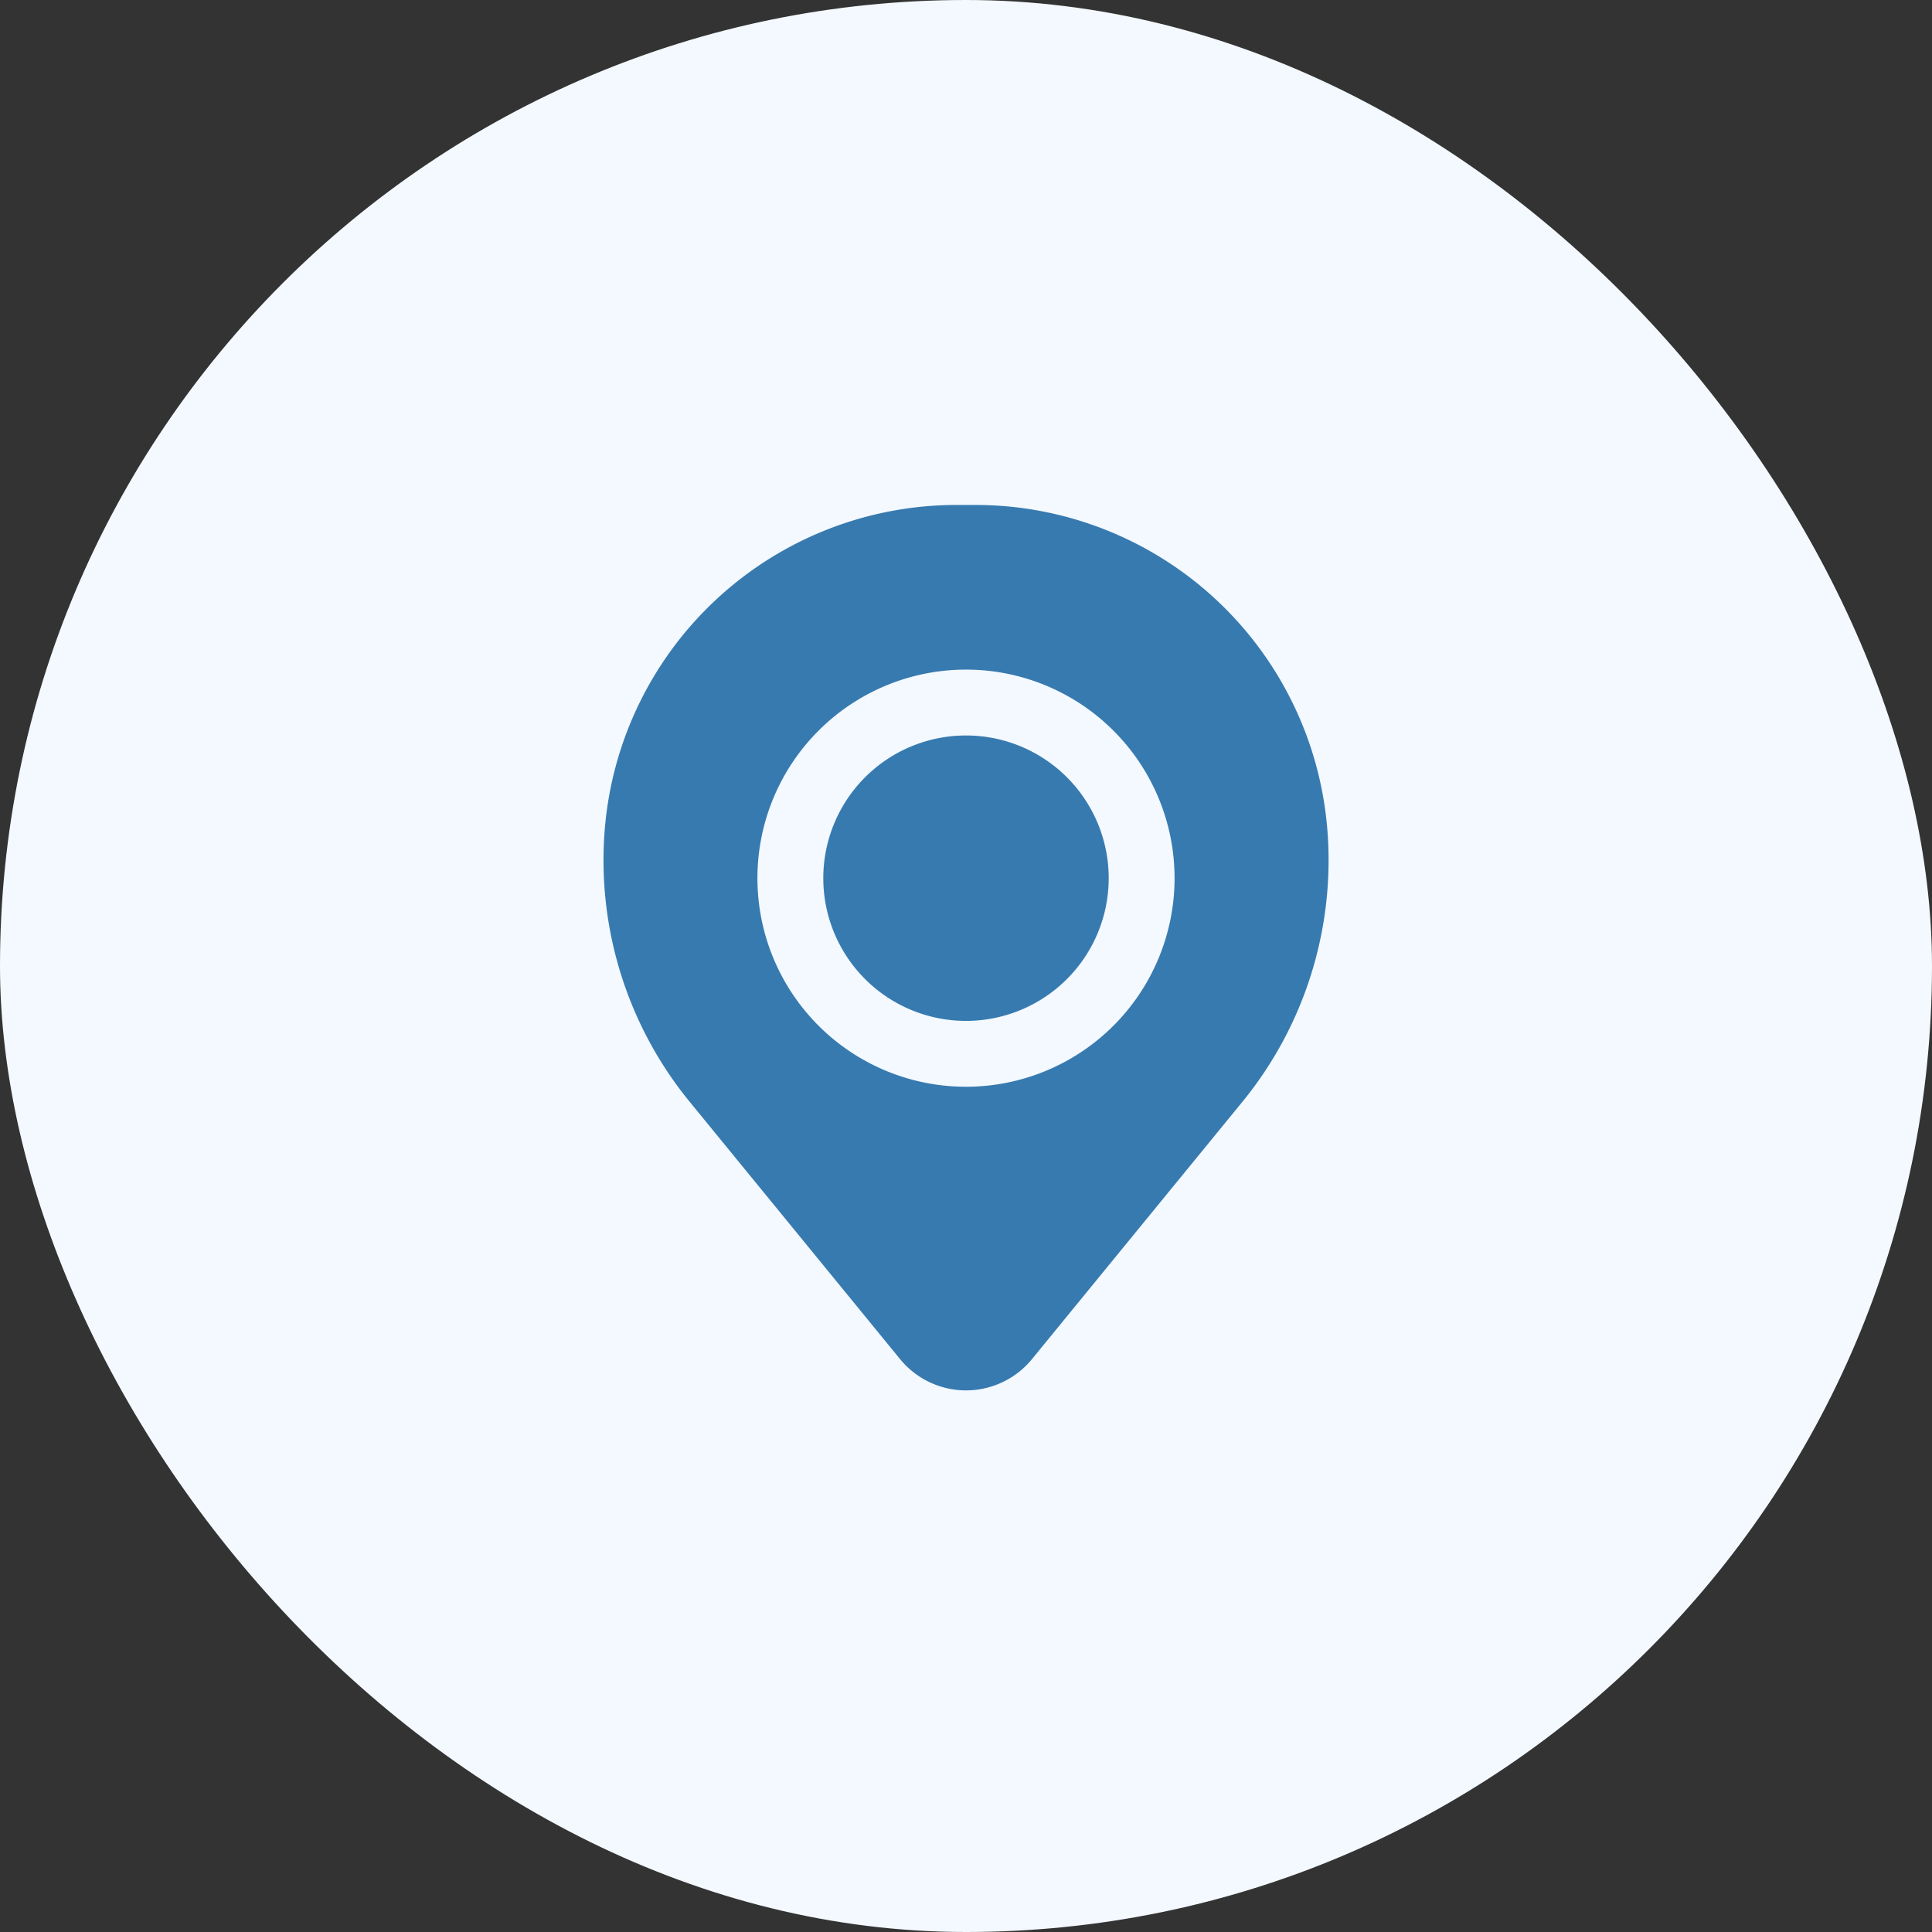 <svg xmlns="http://www.w3.org/2000/svg" width="44" height="44" fill="none" xmlns:v="https://vecta.io/nano"><rect width="100%" height="100%" fill="#333333" stroke="none"/><rect width="44" height="44" rx="22" fill="#f3f9fe"/><g fill="#377ab0"><path d="M18.75 20a3.25 3.25 0 1 1 6.5 0 3.25 3.25 0 1 1-6.5 0z"/><path fill-rule="evenodd" d="M13.774 18.877a8.04 8.04 0 0 1 8.011-7.377h.432a8.04 8.04 0 0 1 8.011 7.377c.185 2.245-.508 4.473-1.934 6.217L23.5 30.956a1.94 1.94 0 0 1-2.999 0l-4.793-5.862c-1.426-1.744-2.119-3.972-1.934-6.217zM22 15.25a4.75 4.75 0 1 0 0 9.5 4.75 4.75 0 1 0 0-9.5z"/></g></svg>